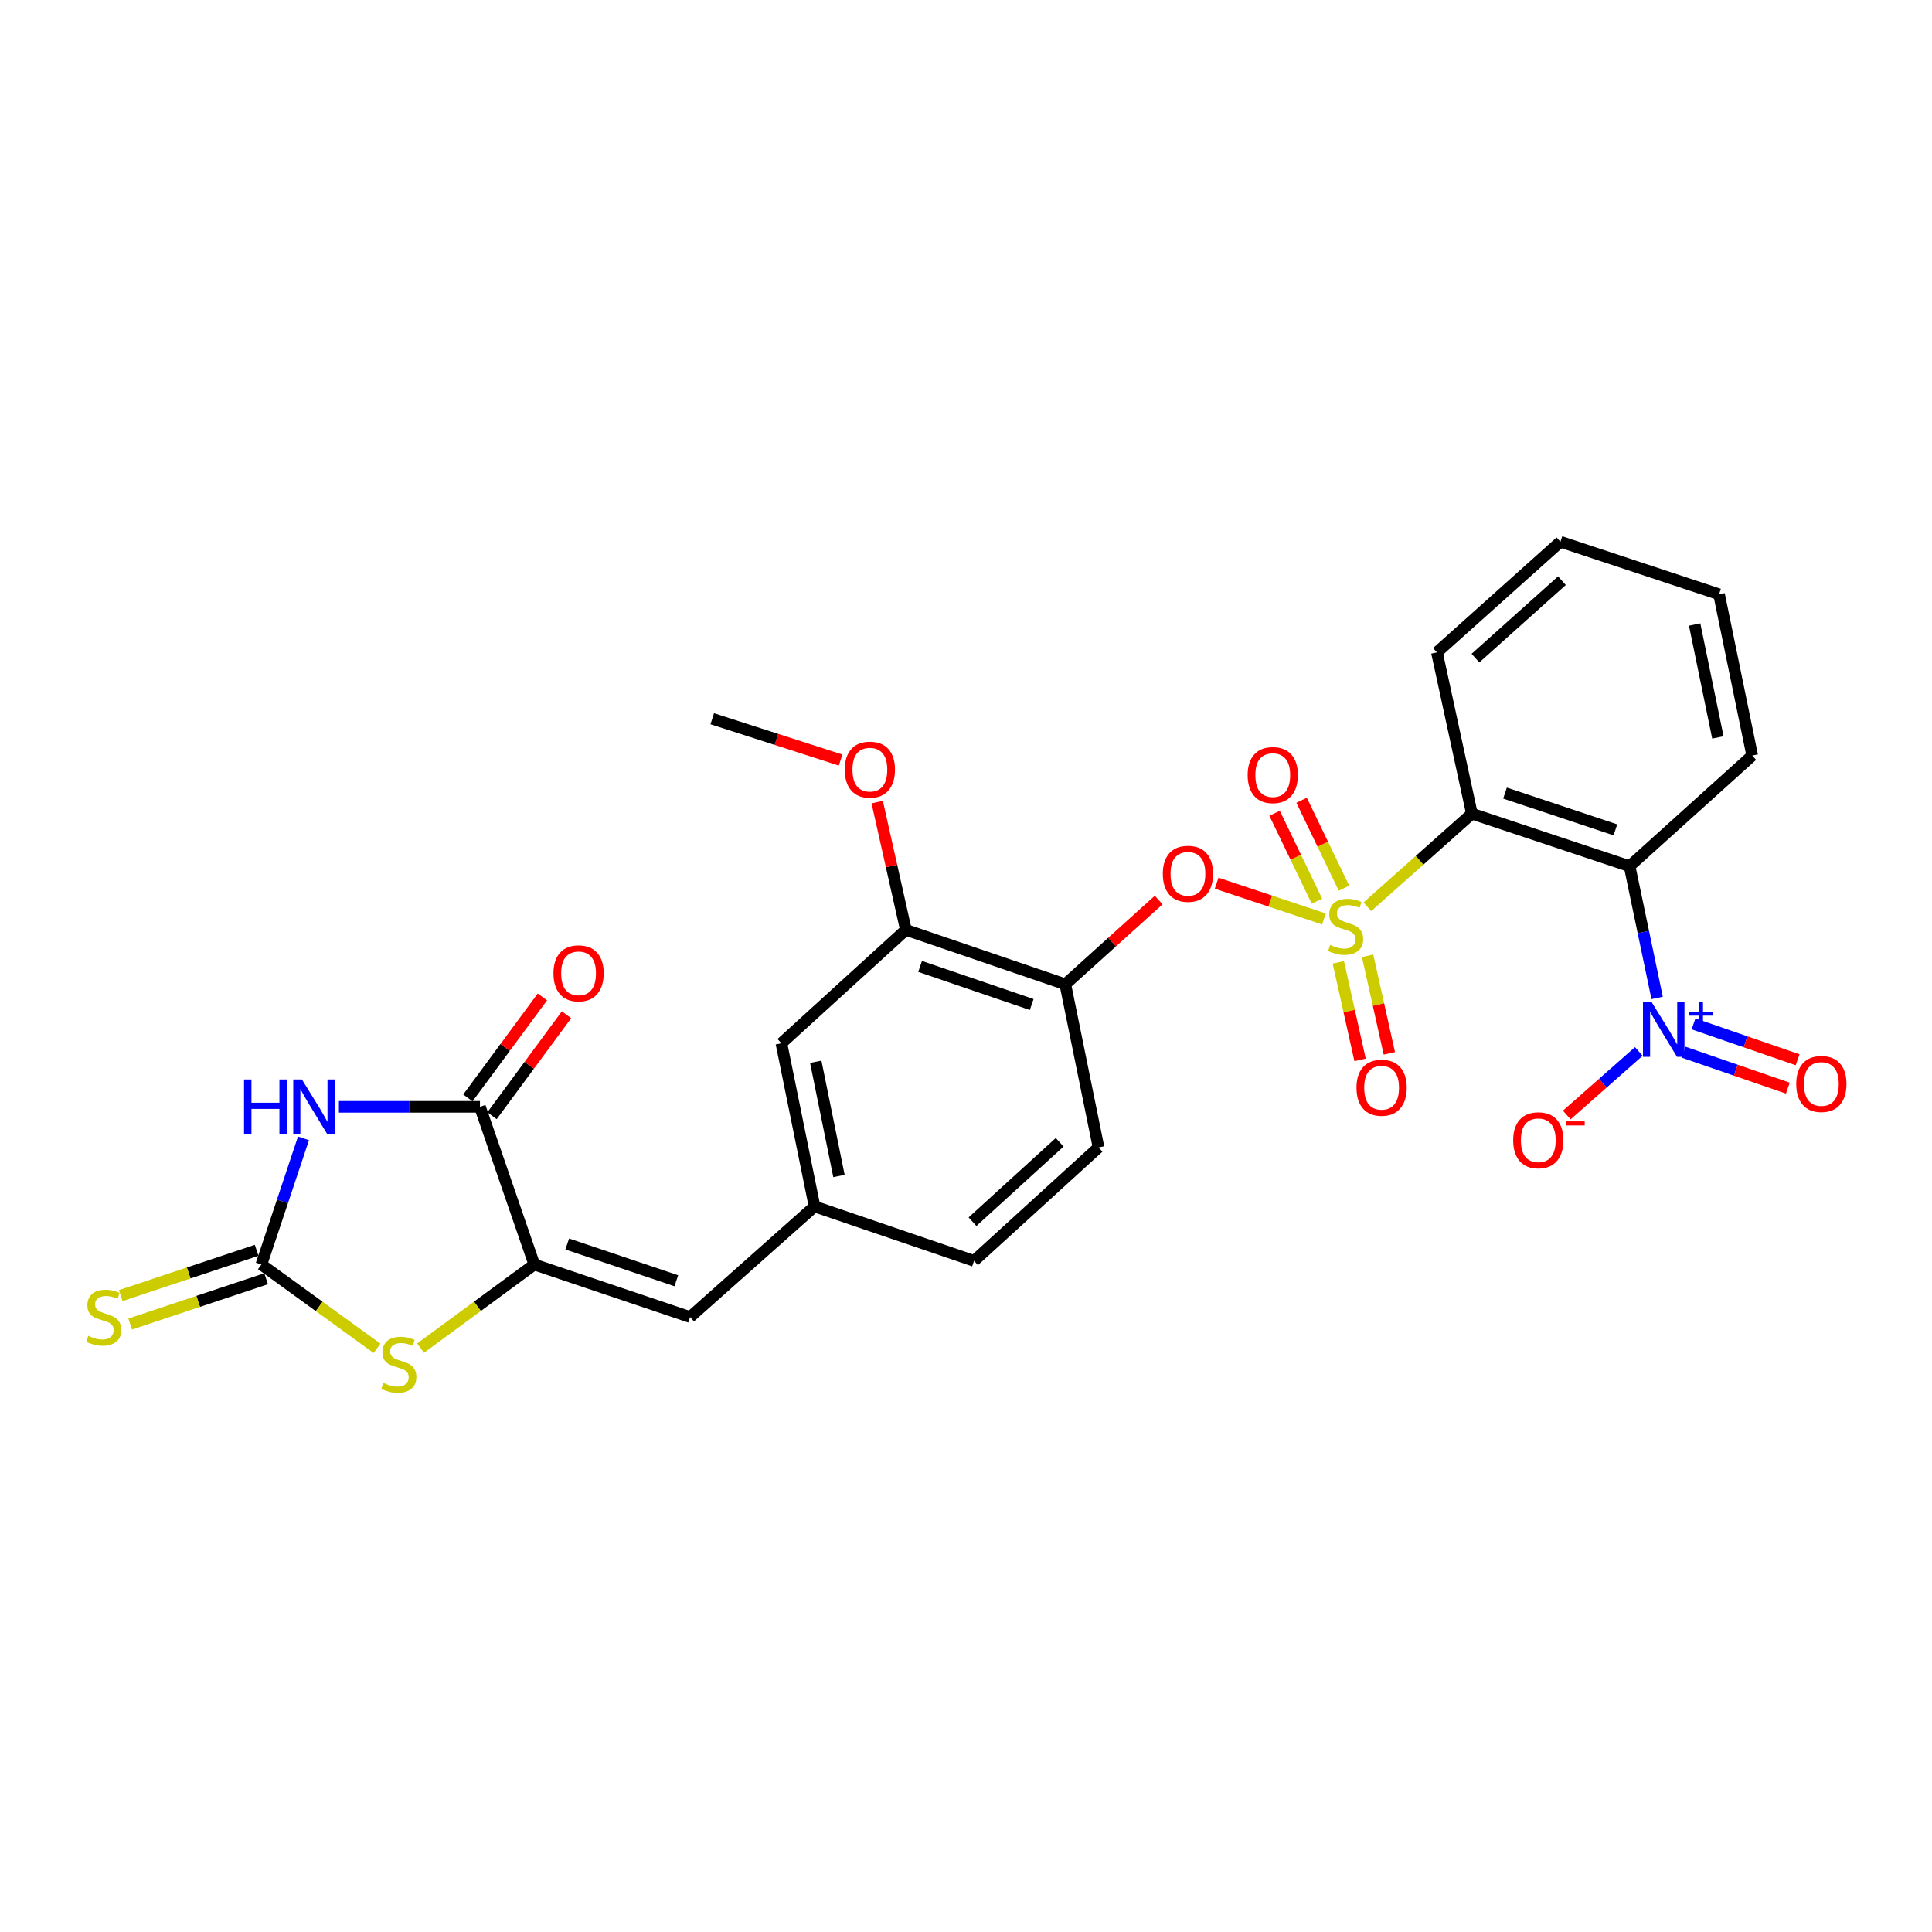 <?xml version='1.0' encoding='iso-8859-1'?>
<svg version='1.1' baseProfile='full'
              xmlns='http://www.w3.org/2000/svg'
                      xmlns:rdkit='http://www.rdkit.org/xml'
                      xmlns:xlink='http://www.w3.org/1999/xlink'
                  xml:space='preserve'
width='1000px' height='1000px' viewBox='0 0 1000 1000'>
<!-- END OF HEADER -->
<rect style='opacity:1.0;fill:#FFFFFF;stroke:none' width='1000' height='1000' x='0' y='0'> </rect>
<path class='bond-0' d='M 707.764,469.347 L 734.804,445.252' style='fill:none;fill-rule:evenodd;stroke:#CCCC00;stroke-width:6px;stroke-linecap:butt;stroke-linejoin:miter;stroke-opacity:1' />
<path class='bond-0' d='M 734.804,445.252 L 761.843,421.156' style='fill:none;fill-rule:evenodd;stroke:#000000;stroke-width:6px;stroke-linecap:butt;stroke-linejoin:miter;stroke-opacity:1' />
<path class='bond-8' d='M 685.265,475.647 L 657.497,466.396' style='fill:none;fill-rule:evenodd;stroke:#CCCC00;stroke-width:6px;stroke-linecap:butt;stroke-linejoin:miter;stroke-opacity:1' />
<path class='bond-8' d='M 657.497,466.396 L 629.729,457.145' style='fill:none;fill-rule:evenodd;stroke:#FF0000;stroke-width:6px;stroke-linecap:butt;stroke-linejoin:miter;stroke-opacity:1' />
<path class='bond-11' d='M 692.714,498.097 L 698.341,523.34' style='fill:none;fill-rule:evenodd;stroke:#CCCC00;stroke-width:6px;stroke-linecap:butt;stroke-linejoin:miter;stroke-opacity:1' />
<path class='bond-11' d='M 698.341,523.34 L 703.968,548.582' style='fill:none;fill-rule:evenodd;stroke:#FF0000;stroke-width:6px;stroke-linecap:butt;stroke-linejoin:miter;stroke-opacity:1' />
<path class='bond-11' d='M 707.866,494.719 L 713.493,519.962' style='fill:none;fill-rule:evenodd;stroke:#CCCC00;stroke-width:6px;stroke-linecap:butt;stroke-linejoin:miter;stroke-opacity:1' />
<path class='bond-11' d='M 713.493,519.962 L 719.12,545.204' style='fill:none;fill-rule:evenodd;stroke:#FF0000;stroke-width:6px;stroke-linecap:butt;stroke-linejoin:miter;stroke-opacity:1' />
<path class='bond-12' d='M 695.639,459.727 L 684.676,436.972' style='fill:none;fill-rule:evenodd;stroke:#CCCC00;stroke-width:6px;stroke-linecap:butt;stroke-linejoin:miter;stroke-opacity:1' />
<path class='bond-12' d='M 684.676,436.972 L 673.713,414.216' style='fill:none;fill-rule:evenodd;stroke:#FF0000;stroke-width:6px;stroke-linecap:butt;stroke-linejoin:miter;stroke-opacity:1' />
<path class='bond-12' d='M 681.654,466.465 L 670.691,443.709' style='fill:none;fill-rule:evenodd;stroke:#CCCC00;stroke-width:6px;stroke-linecap:butt;stroke-linejoin:miter;stroke-opacity:1' />
<path class='bond-12' d='M 670.691,443.709 L 659.728,420.954' style='fill:none;fill-rule:evenodd;stroke:#FF0000;stroke-width:6px;stroke-linecap:butt;stroke-linejoin:miter;stroke-opacity:1' />
<path class='bond-2' d='M 761.843,421.156 L 843.465,448.341' style='fill:none;fill-rule:evenodd;stroke:#000000;stroke-width:6px;stroke-linecap:butt;stroke-linejoin:miter;stroke-opacity:1' />
<path class='bond-2' d='M 778.992,410.505 L 836.127,429.534' style='fill:none;fill-rule:evenodd;stroke:#000000;stroke-width:6px;stroke-linecap:butt;stroke-linejoin:miter;stroke-opacity:1' />
<path class='bond-22' d='M 761.843,421.156 L 743.74,337.671' style='fill:none;fill-rule:evenodd;stroke:#000000;stroke-width:6px;stroke-linecap:butt;stroke-linejoin:miter;stroke-opacity:1' />
<path class='bond-1' d='M 175.416,572.887 L 211.918,572.887' style='fill:none;fill-rule:evenodd;stroke:#0000FF;stroke-width:6px;stroke-linecap:butt;stroke-linejoin:miter;stroke-opacity:1' />
<path class='bond-1' d='M 211.918,572.887 L 248.42,572.887' style='fill:none;fill-rule:evenodd;stroke:#000000;stroke-width:6px;stroke-linecap:butt;stroke-linejoin:miter;stroke-opacity:1' />
<path class='bond-30' d='M 157.086,589.198 L 146.19,621.858' style='fill:none;fill-rule:evenodd;stroke:#0000FF;stroke-width:6px;stroke-linecap:butt;stroke-linejoin:miter;stroke-opacity:1' />
<path class='bond-30' d='M 146.19,621.858 L 135.293,654.517' style='fill:none;fill-rule:evenodd;stroke:#000000;stroke-width:6px;stroke-linecap:butt;stroke-linejoin:miter;stroke-opacity:1' />
<path class='bond-3' d='M 843.465,448.341 L 850.598,482.433' style='fill:none;fill-rule:evenodd;stroke:#000000;stroke-width:6px;stroke-linecap:butt;stroke-linejoin:miter;stroke-opacity:1' />
<path class='bond-3' d='M 850.598,482.433 L 857.731,516.525' style='fill:none;fill-rule:evenodd;stroke:#0000FF;stroke-width:6px;stroke-linecap:butt;stroke-linejoin:miter;stroke-opacity:1' />
<path class='bond-23' d='M 843.465,448.341 L 906.95,391.083' style='fill:none;fill-rule:evenodd;stroke:#000000;stroke-width:6px;stroke-linecap:butt;stroke-linejoin:miter;stroke-opacity:1' />
<path class='bond-15' d='M 848.241,544.227 L 829.598,560.674' style='fill:none;fill-rule:evenodd;stroke:#0000FF;stroke-width:6px;stroke-linecap:butt;stroke-linejoin:miter;stroke-opacity:1' />
<path class='bond-15' d='M 829.598,560.674 L 810.955,577.12' style='fill:none;fill-rule:evenodd;stroke:#FF0000;stroke-width:6px;stroke-linecap:butt;stroke-linejoin:miter;stroke-opacity:1' />
<path class='bond-16' d='M 871.513,544.629 L 898.449,553.917' style='fill:none;fill-rule:evenodd;stroke:#0000FF;stroke-width:6px;stroke-linecap:butt;stroke-linejoin:miter;stroke-opacity:1' />
<path class='bond-16' d='M 898.449,553.917 L 925.386,563.205' style='fill:none;fill-rule:evenodd;stroke:#FF0000;stroke-width:6px;stroke-linecap:butt;stroke-linejoin:miter;stroke-opacity:1' />
<path class='bond-16' d='M 876.573,529.952 L 903.51,539.241' style='fill:none;fill-rule:evenodd;stroke:#0000FF;stroke-width:6px;stroke-linecap:butt;stroke-linejoin:miter;stroke-opacity:1' />
<path class='bond-16' d='M 903.51,539.241 L 930.447,548.529' style='fill:none;fill-rule:evenodd;stroke:#FF0000;stroke-width:6px;stroke-linecap:butt;stroke-linejoin:miter;stroke-opacity:1' />
<path class='bond-4' d='M 135.293,654.517 L 165.222,676.209' style='fill:none;fill-rule:evenodd;stroke:#000000;stroke-width:6px;stroke-linecap:butt;stroke-linejoin:miter;stroke-opacity:1' />
<path class='bond-4' d='M 165.222,676.209 L 195.151,697.901' style='fill:none;fill-rule:evenodd;stroke:#CCCC00;stroke-width:6px;stroke-linecap:butt;stroke-linejoin:miter;stroke-opacity:1' />
<path class='bond-14' d='M 132.838,647.153 L 97.66,658.878' style='fill:none;fill-rule:evenodd;stroke:#000000;stroke-width:6px;stroke-linecap:butt;stroke-linejoin:miter;stroke-opacity:1' />
<path class='bond-14' d='M 97.66,658.878 L 62.481,670.603' style='fill:none;fill-rule:evenodd;stroke:#CCCC00;stroke-width:6px;stroke-linecap:butt;stroke-linejoin:miter;stroke-opacity:1' />
<path class='bond-14' d='M 137.747,661.881 L 102.568,673.606' style='fill:none;fill-rule:evenodd;stroke:#000000;stroke-width:6px;stroke-linecap:butt;stroke-linejoin:miter;stroke-opacity:1' />
<path class='bond-14' d='M 102.568,673.606 L 67.389,685.331' style='fill:none;fill-rule:evenodd;stroke:#CCCC00;stroke-width:6px;stroke-linecap:butt;stroke-linejoin:miter;stroke-opacity:1' />
<path class='bond-5' d='M 276.544,654.517 L 357.2,681.71' style='fill:none;fill-rule:evenodd;stroke:#000000;stroke-width:6px;stroke-linecap:butt;stroke-linejoin:miter;stroke-opacity:1' />
<path class='bond-5' d='M 293.602,643.886 L 350.061,662.921' style='fill:none;fill-rule:evenodd;stroke:#000000;stroke-width:6px;stroke-linecap:butt;stroke-linejoin:miter;stroke-opacity:1' />
<path class='bond-6' d='M 276.544,654.517 L 248.42,572.887' style='fill:none;fill-rule:evenodd;stroke:#000000;stroke-width:6px;stroke-linecap:butt;stroke-linejoin:miter;stroke-opacity:1' />
<path class='bond-7' d='M 276.544,654.517 L 247.114,676.158' style='fill:none;fill-rule:evenodd;stroke:#000000;stroke-width:6px;stroke-linecap:butt;stroke-linejoin:miter;stroke-opacity:1' />
<path class='bond-7' d='M 247.114,676.158 L 217.683,697.798' style='fill:none;fill-rule:evenodd;stroke:#CCCC00;stroke-width:6px;stroke-linecap:butt;stroke-linejoin:miter;stroke-opacity:1' />
<path class='bond-18' d='M 254.665,577.495 L 273.951,551.362' style='fill:none;fill-rule:evenodd;stroke:#000000;stroke-width:6px;stroke-linecap:butt;stroke-linejoin:miter;stroke-opacity:1' />
<path class='bond-18' d='M 273.951,551.362 L 293.236,525.228' style='fill:none;fill-rule:evenodd;stroke:#FF0000;stroke-width:6px;stroke-linecap:butt;stroke-linejoin:miter;stroke-opacity:1' />
<path class='bond-18' d='M 242.174,568.278 L 261.459,542.144' style='fill:none;fill-rule:evenodd;stroke:#000000;stroke-width:6px;stroke-linecap:butt;stroke-linejoin:miter;stroke-opacity:1' />
<path class='bond-18' d='M 261.459,542.144 L 280.744,516.01' style='fill:none;fill-rule:evenodd;stroke:#FF0000;stroke-width:6px;stroke-linecap:butt;stroke-linejoin:miter;stroke-opacity:1' />
<path class='bond-9' d='M 599.736,465.852 L 575.567,487.657' style='fill:none;fill-rule:evenodd;stroke:#FF0000;stroke-width:6px;stroke-linecap:butt;stroke-linejoin:miter;stroke-opacity:1' />
<path class='bond-9' d='M 575.567,487.657 L 551.398,509.462' style='fill:none;fill-rule:evenodd;stroke:#000000;stroke-width:6px;stroke-linecap:butt;stroke-linejoin:miter;stroke-opacity:1' />
<path class='bond-13' d='M 551.398,509.462 L 468.879,481.295' style='fill:none;fill-rule:evenodd;stroke:#000000;stroke-width:6px;stroke-linecap:butt;stroke-linejoin:miter;stroke-opacity:1' />
<path class='bond-13' d='M 534.005,519.929 L 476.241,500.212' style='fill:none;fill-rule:evenodd;stroke:#000000;stroke-width:6px;stroke-linecap:butt;stroke-linejoin:miter;stroke-opacity:1' />
<path class='bond-20' d='M 551.398,509.462 L 568.603,593.904' style='fill:none;fill-rule:evenodd;stroke:#000000;stroke-width:6px;stroke-linecap:butt;stroke-linejoin:miter;stroke-opacity:1' />
<path class='bond-10' d='M 357.2,681.71 L 421.608,624.452' style='fill:none;fill-rule:evenodd;stroke:#000000;stroke-width:6px;stroke-linecap:butt;stroke-linejoin:miter;stroke-opacity:1' />
<path class='bond-19' d='M 468.879,481.295 L 404.445,539.993' style='fill:none;fill-rule:evenodd;stroke:#000000;stroke-width:6px;stroke-linecap:butt;stroke-linejoin:miter;stroke-opacity:1' />
<path class='bond-24' d='M 468.879,481.295 L 461.456,448.233' style='fill:none;fill-rule:evenodd;stroke:#000000;stroke-width:6px;stroke-linecap:butt;stroke-linejoin:miter;stroke-opacity:1' />
<path class='bond-24' d='M 461.456,448.233 L 454.033,415.171' style='fill:none;fill-rule:evenodd;stroke:#FF0000;stroke-width:6px;stroke-linecap:butt;stroke-linejoin:miter;stroke-opacity:1' />
<path class='bond-17' d='M 421.608,624.452 L 504.161,652.628' style='fill:none;fill-rule:evenodd;stroke:#000000;stroke-width:6px;stroke-linecap:butt;stroke-linejoin:miter;stroke-opacity:1' />
<path class='bond-28' d='M 421.608,624.452 L 404.445,539.993' style='fill:none;fill-rule:evenodd;stroke:#000000;stroke-width:6px;stroke-linecap:butt;stroke-linejoin:miter;stroke-opacity:1' />
<path class='bond-28' d='M 434.247,608.692 L 422.233,549.57' style='fill:none;fill-rule:evenodd;stroke:#000000;stroke-width:6px;stroke-linecap:butt;stroke-linejoin:miter;stroke-opacity:1' />
<path class='bond-21' d='M 568.603,593.904 L 504.161,652.628' style='fill:none;fill-rule:evenodd;stroke:#000000;stroke-width:6px;stroke-linecap:butt;stroke-linejoin:miter;stroke-opacity:1' />
<path class='bond-21' d='M 548.481,591.239 L 503.371,632.345' style='fill:none;fill-rule:evenodd;stroke:#000000;stroke-width:6px;stroke-linecap:butt;stroke-linejoin:miter;stroke-opacity:1' />
<path class='bond-27' d='M 743.74,337.671 L 807.682,280.405' style='fill:none;fill-rule:evenodd;stroke:#000000;stroke-width:6px;stroke-linecap:butt;stroke-linejoin:miter;stroke-opacity:1' />
<path class='bond-27' d='M 763.689,340.646 L 808.448,300.559' style='fill:none;fill-rule:evenodd;stroke:#000000;stroke-width:6px;stroke-linecap:butt;stroke-linejoin:miter;stroke-opacity:1' />
<path class='bond-29' d='M 906.95,391.083 L 889.779,307.598' style='fill:none;fill-rule:evenodd;stroke:#000000;stroke-width:6px;stroke-linecap:butt;stroke-linejoin:miter;stroke-opacity:1' />
<path class='bond-29' d='M 889.169,381.688 L 877.149,323.248' style='fill:none;fill-rule:evenodd;stroke:#000000;stroke-width:6px;stroke-linecap:butt;stroke-linejoin:miter;stroke-opacity:1' />
<path class='bond-25' d='M 435.098,393.408 L 401.88,382.711' style='fill:none;fill-rule:evenodd;stroke:#FF0000;stroke-width:6px;stroke-linecap:butt;stroke-linejoin:miter;stroke-opacity:1' />
<path class='bond-25' d='M 401.88,382.711 L 368.662,372.014' style='fill:none;fill-rule:evenodd;stroke:#000000;stroke-width:6px;stroke-linecap:butt;stroke-linejoin:miter;stroke-opacity:1' />
<path class='bond-26' d='M 889.779,307.598 L 807.682,280.405' style='fill:none;fill-rule:evenodd;stroke:#000000;stroke-width:6px;stroke-linecap:butt;stroke-linejoin:miter;stroke-opacity:1' />
<path  class='atom-0' d='M 688.496 489.109
Q 688.816 489.229, 690.136 489.789
Q 691.456 490.349, 692.896 490.709
Q 694.376 491.029, 695.816 491.029
Q 698.496 491.029, 700.056 489.749
Q 701.616 488.429, 701.616 486.149
Q 701.616 484.589, 700.816 483.629
Q 700.056 482.669, 698.856 482.149
Q 697.656 481.629, 695.656 481.029
Q 693.136 480.269, 691.616 479.549
Q 690.136 478.829, 689.056 477.309
Q 688.016 475.789, 688.016 473.229
Q 688.016 469.669, 690.416 467.469
Q 692.856 465.269, 697.656 465.269
Q 700.936 465.269, 704.656 466.829
L 703.736 469.909
Q 700.336 468.509, 697.776 468.509
Q 695.016 468.509, 693.496 469.669
Q 691.976 470.789, 692.016 472.749
Q 692.016 474.269, 692.776 475.189
Q 693.576 476.109, 694.696 476.629
Q 695.856 477.149, 697.776 477.749
Q 700.336 478.549, 701.856 479.349
Q 703.376 480.149, 704.456 481.789
Q 705.576 483.389, 705.576 486.149
Q 705.576 490.069, 702.936 492.189
Q 700.336 494.269, 695.976 494.269
Q 693.456 494.269, 691.536 493.709
Q 689.656 493.189, 687.416 492.269
L 688.496 489.109
' fill='#CCCC00'/>
<path  class='atom-2' d='M 126.309 558.727
L 130.149 558.727
L 130.149 570.767
L 144.629 570.767
L 144.629 558.727
L 148.469 558.727
L 148.469 587.047
L 144.629 587.047
L 144.629 573.967
L 130.149 573.967
L 130.149 587.047
L 126.309 587.047
L 126.309 558.727
' fill='#0000FF'/>
<path  class='atom-2' d='M 156.269 558.727
L 165.549 573.727
Q 166.469 575.207, 167.949 577.887
Q 169.429 580.567, 169.509 580.727
L 169.509 558.727
L 173.269 558.727
L 173.269 587.047
L 169.389 587.047
L 159.429 570.647
Q 158.269 568.727, 157.029 566.527
Q 155.829 564.327, 155.469 563.647
L 155.469 587.047
L 151.789 587.047
L 151.789 558.727
L 156.269 558.727
' fill='#0000FF'/>
<path  class='atom-4' d='M 854.885 518.683
L 864.165 533.683
Q 865.085 535.163, 866.565 537.843
Q 868.045 540.523, 868.125 540.683
L 868.125 518.683
L 871.885 518.683
L 871.885 547.003
L 868.005 547.003
L 858.045 530.603
Q 856.885 528.683, 855.645 526.483
Q 854.445 524.283, 854.085 523.603
L 854.085 547.003
L 850.405 547.003
L 850.405 518.683
L 854.885 518.683
' fill='#0000FF'/>
<path  class='atom-4' d='M 874.261 523.788
L 879.251 523.788
L 879.251 518.534
L 881.469 518.534
L 881.469 523.788
L 886.59 523.788
L 886.59 525.689
L 881.469 525.689
L 881.469 530.969
L 879.251 530.969
L 879.251 525.689
L 874.261 525.689
L 874.261 523.788
' fill='#0000FF'/>
<path  class='atom-8' d='M 198.427 715.794
Q 198.747 715.914, 200.067 716.474
Q 201.387 717.034, 202.827 717.394
Q 204.307 717.714, 205.747 717.714
Q 208.427 717.714, 209.987 716.434
Q 211.547 715.114, 211.547 712.834
Q 211.547 711.274, 210.747 710.314
Q 209.987 709.354, 208.787 708.834
Q 207.587 708.314, 205.587 707.714
Q 203.067 706.954, 201.547 706.234
Q 200.067 705.514, 198.987 703.994
Q 197.947 702.474, 197.947 699.914
Q 197.947 696.354, 200.347 694.154
Q 202.787 691.954, 207.587 691.954
Q 210.867 691.954, 214.587 693.514
L 213.667 696.594
Q 210.267 695.194, 207.707 695.194
Q 204.947 695.194, 203.427 696.354
Q 201.907 697.474, 201.947 699.434
Q 201.947 700.954, 202.707 701.874
Q 203.507 702.794, 204.627 703.314
Q 205.787 703.834, 207.707 704.434
Q 210.267 705.234, 211.787 706.034
Q 213.307 706.834, 214.387 708.474
Q 215.507 710.074, 215.507 712.834
Q 215.507 716.754, 212.867 718.874
Q 210.267 720.954, 205.907 720.954
Q 203.387 720.954, 201.467 720.394
Q 199.587 719.874, 197.347 718.954
L 198.427 715.794
' fill='#CCCC00'/>
<path  class='atom-9' d='M 601.874 452.276
Q 601.874 445.476, 605.234 441.676
Q 608.594 437.876, 614.874 437.876
Q 621.154 437.876, 624.514 441.676
Q 627.874 445.476, 627.874 452.276
Q 627.874 459.156, 624.474 463.076
Q 621.074 466.956, 614.874 466.956
Q 608.634 466.956, 605.234 463.076
Q 601.874 459.196, 601.874 452.276
M 614.874 463.756
Q 619.194 463.756, 621.514 460.876
Q 623.874 457.956, 623.874 452.276
Q 623.874 446.716, 621.514 443.916
Q 619.194 441.076, 614.874 441.076
Q 610.554 441.076, 608.194 443.876
Q 605.874 446.676, 605.874 452.276
Q 605.874 457.996, 608.194 460.876
Q 610.554 463.756, 614.874 463.756
' fill='#FF0000'/>
<path  class='atom-12' d='M 702.116 562.997
Q 702.116 556.197, 705.476 552.397
Q 708.836 548.597, 715.116 548.597
Q 721.396 548.597, 724.756 552.397
Q 728.116 556.197, 728.116 562.997
Q 728.116 569.877, 724.716 573.797
Q 721.316 577.677, 715.116 577.677
Q 708.876 577.677, 705.476 573.797
Q 702.116 569.917, 702.116 562.997
M 715.116 574.477
Q 719.436 574.477, 721.756 571.597
Q 724.116 568.677, 724.116 562.997
Q 724.116 557.437, 721.756 554.637
Q 719.436 551.797, 715.116 551.797
Q 710.796 551.797, 708.436 554.597
Q 706.116 557.397, 706.116 562.997
Q 706.116 568.717, 708.436 571.597
Q 710.796 574.477, 715.116 574.477
' fill='#FF0000'/>
<path  class='atom-13' d='M 645.781 401.184
Q 645.781 394.384, 649.141 390.584
Q 652.501 386.784, 658.781 386.784
Q 665.061 386.784, 668.421 390.584
Q 671.781 394.384, 671.781 401.184
Q 671.781 408.064, 668.381 411.984
Q 664.981 415.864, 658.781 415.864
Q 652.541 415.864, 649.141 411.984
Q 645.781 408.104, 645.781 401.184
M 658.781 412.664
Q 663.101 412.664, 665.421 409.784
Q 667.781 406.864, 667.781 401.184
Q 667.781 395.624, 665.421 392.824
Q 663.101 389.984, 658.781 389.984
Q 654.461 389.984, 652.101 392.784
Q 649.781 395.584, 649.781 401.184
Q 649.781 406.904, 652.101 409.784
Q 654.461 412.664, 658.781 412.664
' fill='#FF0000'/>
<path  class='atom-15' d='M 45.705 691.43
Q 46.025 691.55, 47.345 692.11
Q 48.665 692.67, 50.105 693.03
Q 51.585 693.35, 53.025 693.35
Q 55.705 693.35, 57.265 692.07
Q 58.825 690.75, 58.825 688.47
Q 58.825 686.91, 58.025 685.95
Q 57.265 684.99, 56.065 684.47
Q 54.865 683.95, 52.865 683.35
Q 50.345 682.59, 48.825 681.87
Q 47.345 681.15, 46.265 679.63
Q 45.225 678.11, 45.225 675.55
Q 45.225 671.99, 47.625 669.79
Q 50.065 667.59, 54.865 667.59
Q 58.145 667.59, 61.865 669.15
L 60.945 672.23
Q 57.545 670.83, 54.985 670.83
Q 52.225 670.83, 50.705 671.99
Q 49.185 673.11, 49.225 675.07
Q 49.225 676.59, 49.985 677.51
Q 50.785 678.43, 51.905 678.95
Q 53.065 679.47, 54.985 680.07
Q 57.545 680.87, 59.065 681.67
Q 60.585 682.47, 61.665 684.11
Q 62.785 685.71, 62.785 688.47
Q 62.785 692.39, 60.145 694.51
Q 57.545 696.59, 53.185 696.59
Q 50.665 696.59, 48.745 696.03
Q 46.865 695.51, 44.625 694.59
L 45.705 691.43
' fill='#CCCC00'/>
<path  class='atom-16' d='M 783.22 590.198
Q 783.22 583.398, 786.58 579.598
Q 789.94 575.798, 796.22 575.798
Q 802.5 575.798, 805.86 579.598
Q 809.22 583.398, 809.22 590.198
Q 809.22 597.078, 805.82 600.998
Q 802.42 604.878, 796.22 604.878
Q 789.98 604.878, 786.58 600.998
Q 783.22 597.118, 783.22 590.198
M 796.22 601.678
Q 800.54 601.678, 802.86 598.798
Q 805.22 595.878, 805.22 590.198
Q 805.22 584.638, 802.86 581.838
Q 800.54 578.998, 796.22 578.998
Q 791.9 578.998, 789.54 581.798
Q 787.22 584.598, 787.22 590.198
Q 787.22 595.918, 789.54 598.798
Q 791.9 601.678, 796.22 601.678
' fill='#FF0000'/>
<path  class='atom-16' d='M 810.54 580.421
L 820.229 580.421
L 820.229 582.533
L 810.54 582.533
L 810.54 580.421
' fill='#FF0000'/>
<path  class='atom-17' d='M 929.733 561.056
Q 929.733 554.256, 933.093 550.456
Q 936.453 546.656, 942.733 546.656
Q 949.013 546.656, 952.373 550.456
Q 955.733 554.256, 955.733 561.056
Q 955.733 567.936, 952.333 571.856
Q 948.933 575.736, 942.733 575.736
Q 936.493 575.736, 933.093 571.856
Q 929.733 567.976, 929.733 561.056
M 942.733 572.536
Q 947.053 572.536, 949.373 569.656
Q 951.733 566.736, 951.733 561.056
Q 951.733 555.496, 949.373 552.696
Q 947.053 549.856, 942.733 549.856
Q 938.413 549.856, 936.053 552.656
Q 933.733 555.456, 933.733 561.056
Q 933.733 566.776, 936.053 569.656
Q 938.413 572.536, 942.733 572.536
' fill='#FF0000'/>
<path  class='atom-19' d='M 286.468 503.79
Q 286.468 496.99, 289.828 493.19
Q 293.188 489.39, 299.468 489.39
Q 305.748 489.39, 309.108 493.19
Q 312.468 496.99, 312.468 503.79
Q 312.468 510.67, 309.068 514.59
Q 305.668 518.47, 299.468 518.47
Q 293.228 518.47, 289.828 514.59
Q 286.468 510.71, 286.468 503.79
M 299.468 515.27
Q 303.788 515.27, 306.108 512.39
Q 308.468 509.47, 308.468 503.79
Q 308.468 498.23, 306.108 495.43
Q 303.788 492.59, 299.468 492.59
Q 295.148 492.59, 292.788 495.39
Q 290.468 498.19, 290.468 503.79
Q 290.468 509.51, 292.788 512.39
Q 295.148 515.27, 299.468 515.27
' fill='#FF0000'/>
<path  class='atom-25' d='M 437.241 398.364
Q 437.241 391.564, 440.601 387.764
Q 443.961 383.964, 450.241 383.964
Q 456.521 383.964, 459.881 387.764
Q 463.241 391.564, 463.241 398.364
Q 463.241 405.244, 459.841 409.164
Q 456.441 413.044, 450.241 413.044
Q 444.001 413.044, 440.601 409.164
Q 437.241 405.284, 437.241 398.364
M 450.241 409.844
Q 454.561 409.844, 456.881 406.964
Q 459.241 404.044, 459.241 398.364
Q 459.241 392.804, 456.881 390.004
Q 454.561 387.164, 450.241 387.164
Q 445.921 387.164, 443.561 389.964
Q 441.241 392.764, 441.241 398.364
Q 441.241 404.084, 443.561 406.964
Q 445.921 409.844, 450.241 409.844
' fill='#FF0000'/>
</svg>
